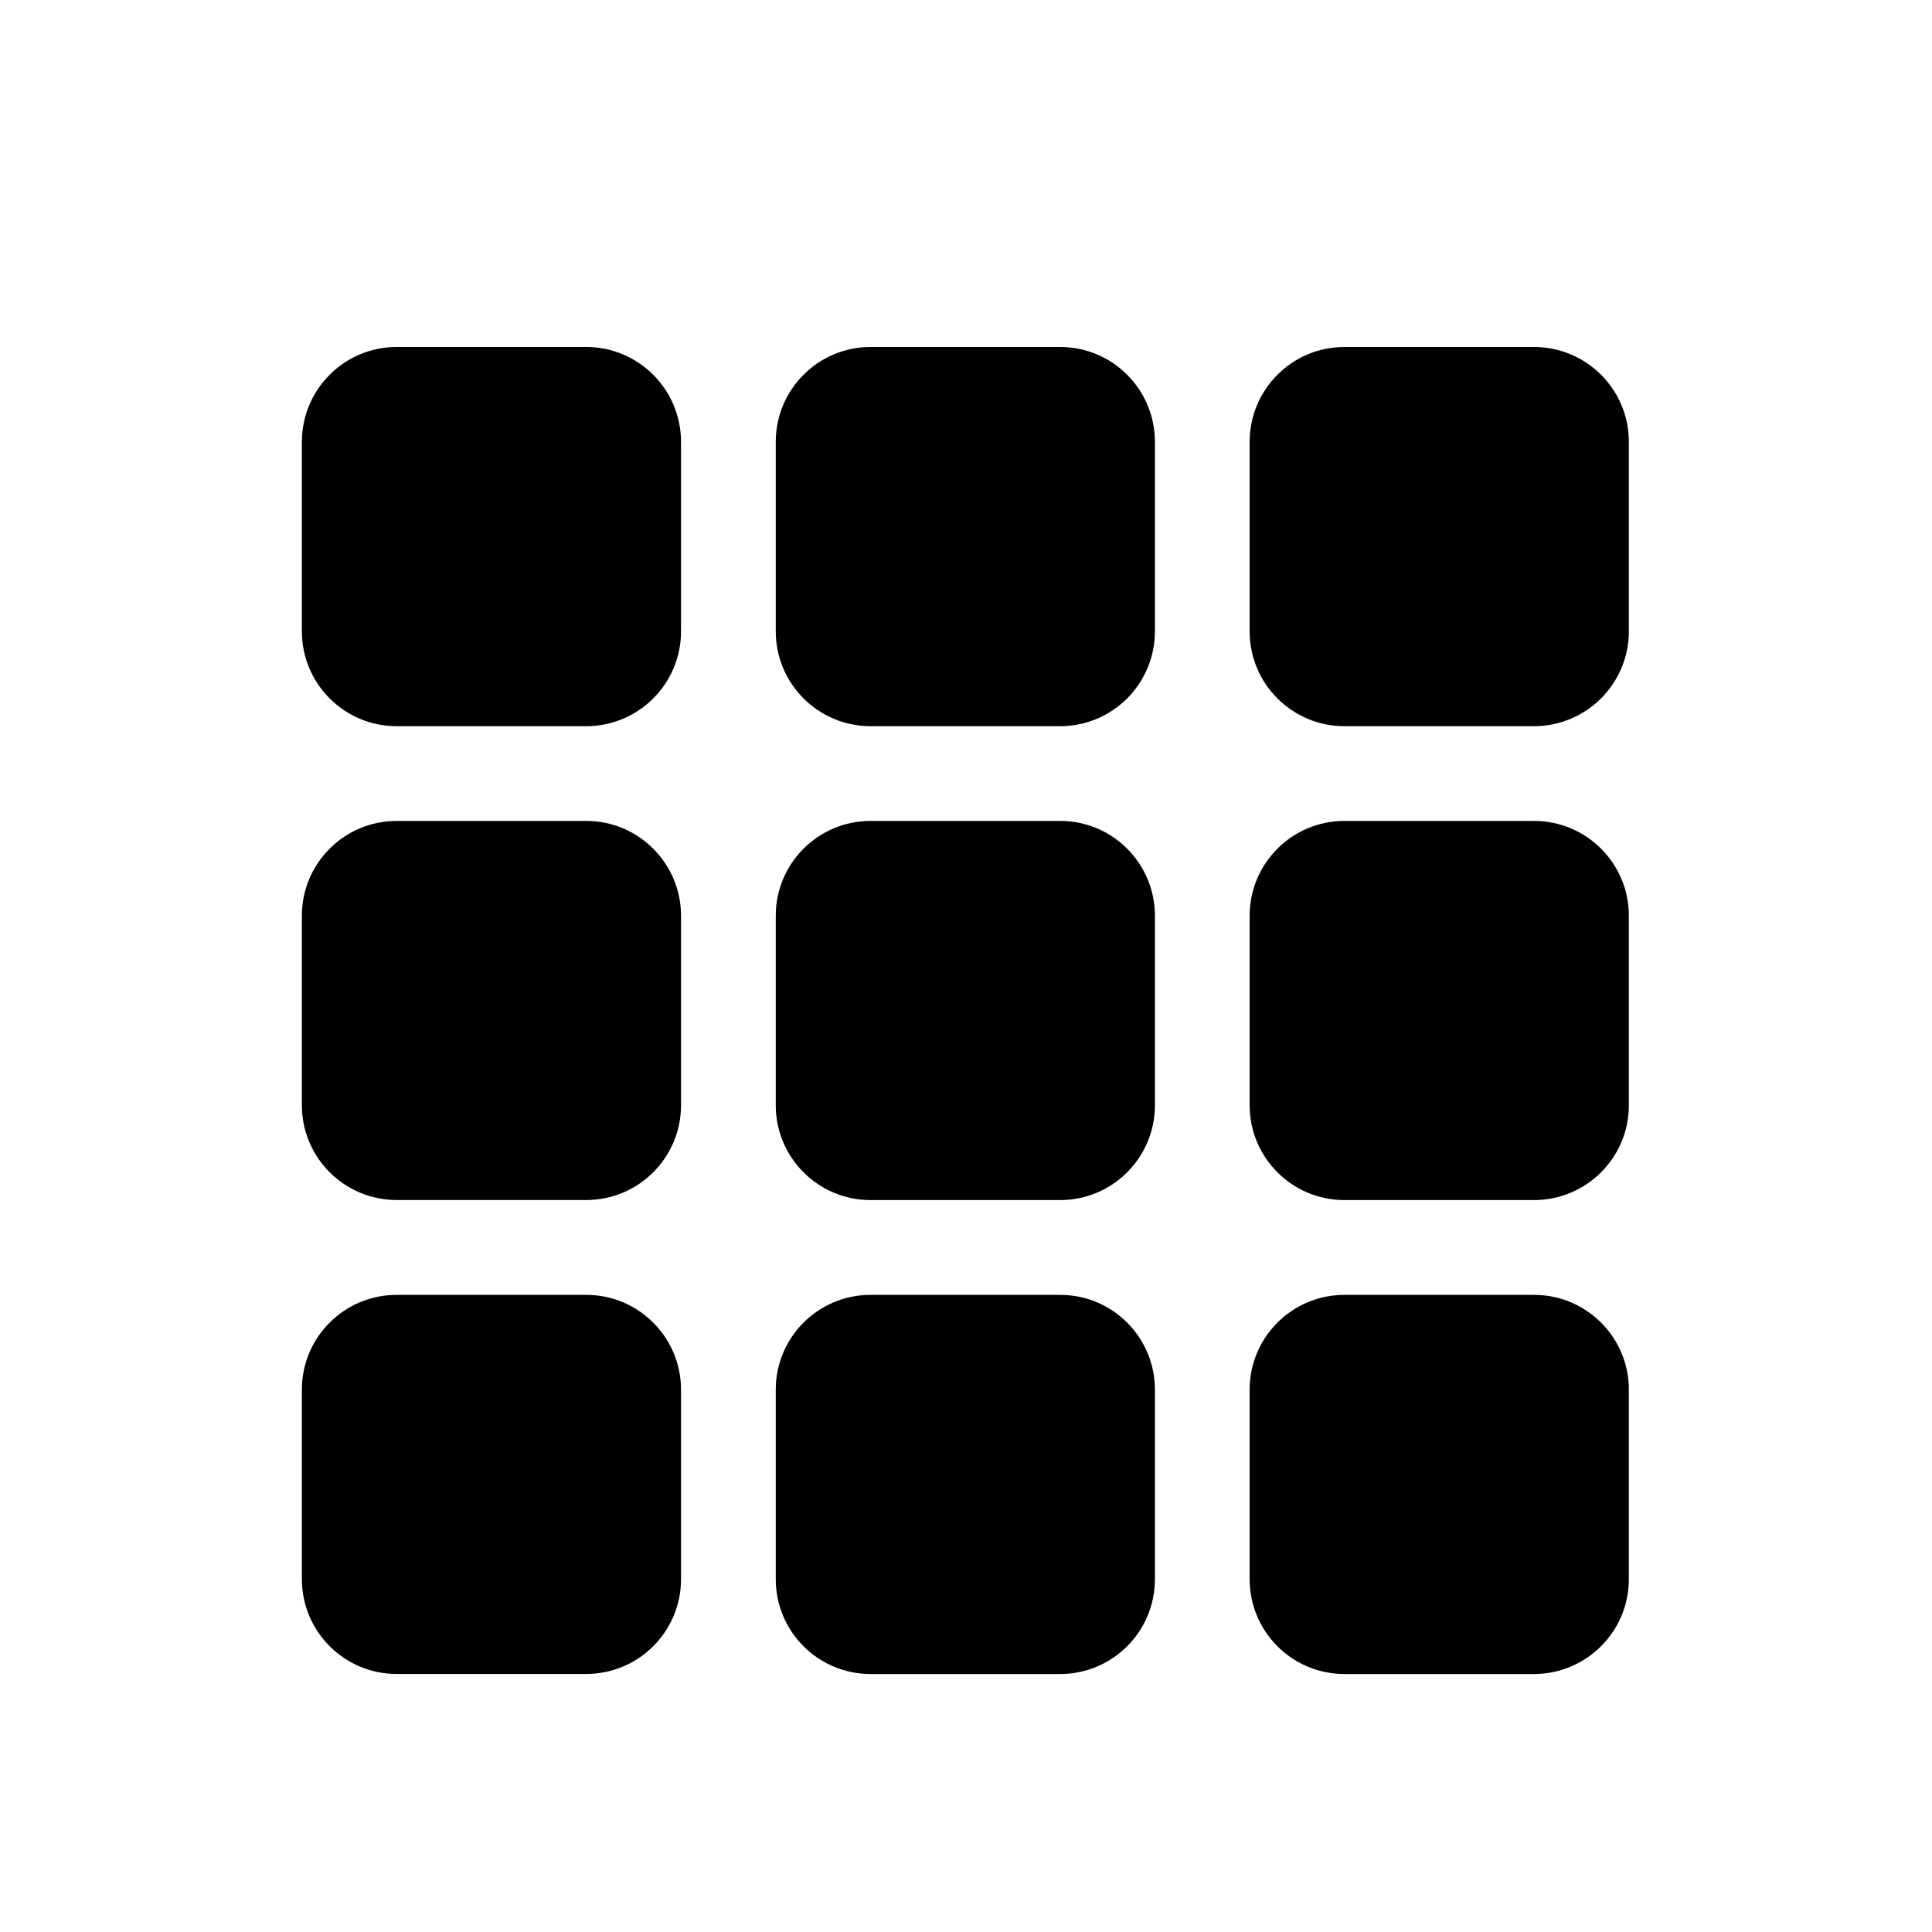 <?xml version="1.0" encoding="UTF-8"?> <svg xmlns="http://www.w3.org/2000/svg" width="32" height="32" viewBox="0 0 32 32"> <g fill="none" fill-rule="evenodd" transform="translate(5 3)"> <path fill="#000" fill-rule="nonzero" d="M4.71,2.747 L1.57,2.747 C0.703,2.747 5.36585366e-05,3.451 5.36585366e-05,4.318 L5.36585366e-05,7.457 C5.36585366e-05,8.324 0.703,9.028 1.57,9.028 L4.71,9.028 C5.577,9.028 6.28,8.324 6.28,7.457 L6.28,4.318 C6.279,3.451 5.576,2.747 4.71,2.747 L4.71,2.747 Z M12.56,2.747 L9.419,2.747 C8.552,2.747 7.849,3.451 7.849,4.318 L7.849,7.457 C7.849,8.324 8.552,9.028 9.419,9.028 L12.559,9.028 C13.426,9.028 14.129,8.324 14.129,7.457 L14.129,4.318 C14.129,3.451 13.426,2.747 12.56,2.747 L12.56,2.747 Z M20.408,2.747 L17.268,2.747 C16.401,2.747 15.698,3.451 15.698,4.318 L15.698,7.457 C15.698,8.324 16.401,9.028 17.268,9.028 L20.408,9.028 C21.275,9.027 21.979,8.323 21.979,7.457 L21.979,4.318 C21.979,3.451 21.275,2.747 20.408,2.747 L20.408,2.747 Z M4.71,10.597 L1.57,10.597 C0.703,10.597 5.36585366e-05,11.3 5.36585366e-05,12.166 L5.36585366e-05,15.306 C5.36585366e-05,16.173 0.703,16.876 1.57,16.876 L4.71,16.876 C5.577,16.876 6.28,16.173 6.28,15.306 L6.28,12.166 C6.279,11.3 5.576,10.597 4.71,10.597 Z M12.56,10.597 L9.419,10.597 C8.552,10.597 7.849,11.3 7.849,12.167 L7.849,15.307 C7.849,16.174 8.552,16.877 9.419,16.877 L12.559,16.877 C13.426,16.877 14.129,16.174 14.129,15.307 L14.129,12.167 C14.129,11.3 13.426,10.597 12.56,10.597 L12.56,10.597 Z M20.408,10.597 L17.268,10.597 C16.401,10.597 15.698,11.3 15.698,12.167 L15.698,15.307 C15.698,16.174 16.401,16.877 17.268,16.877 L20.408,16.877 C21.275,16.877 21.979,16.174 21.979,15.307 L21.979,12.167 C21.979,11.3 21.275,10.597 20.408,10.597 L20.408,10.597 Z M4.71,18.447 L1.57,18.447 C0.703,18.447 5.36585366e-05,19.15 5.36585366e-05,20.016 L5.36585366e-05,23.155 C5.36585366e-05,24.023 0.703,24.726 1.57,24.726 L4.71,24.726 C5.577,24.726 6.28,24.023 6.28,23.155 L6.28,20.016 C6.279,19.15 5.576,18.447 4.71,18.447 Z M12.56,18.447 L9.419,18.447 C8.552,18.447 7.849,19.15 7.849,20.017 L7.849,23.157 C7.849,24.024 8.552,24.727 9.419,24.727 L12.559,24.727 C13.426,24.727 14.129,24.024 14.129,23.157 L14.129,20.017 C14.129,19.15 13.426,18.447 12.56,18.447 L12.56,18.447 Z M20.408,18.447 L17.268,18.447 C16.401,18.447 15.698,19.15 15.698,20.017 L15.698,23.157 C15.698,24.024 16.401,24.727 17.268,24.727 L20.408,24.727 C21.275,24.726 21.979,24.023 21.979,23.156 L21.979,20.016 C21.979,19.15 21.275,18.447 20.408,18.447 L20.408,18.447 Z"></path> </g> </svg> 